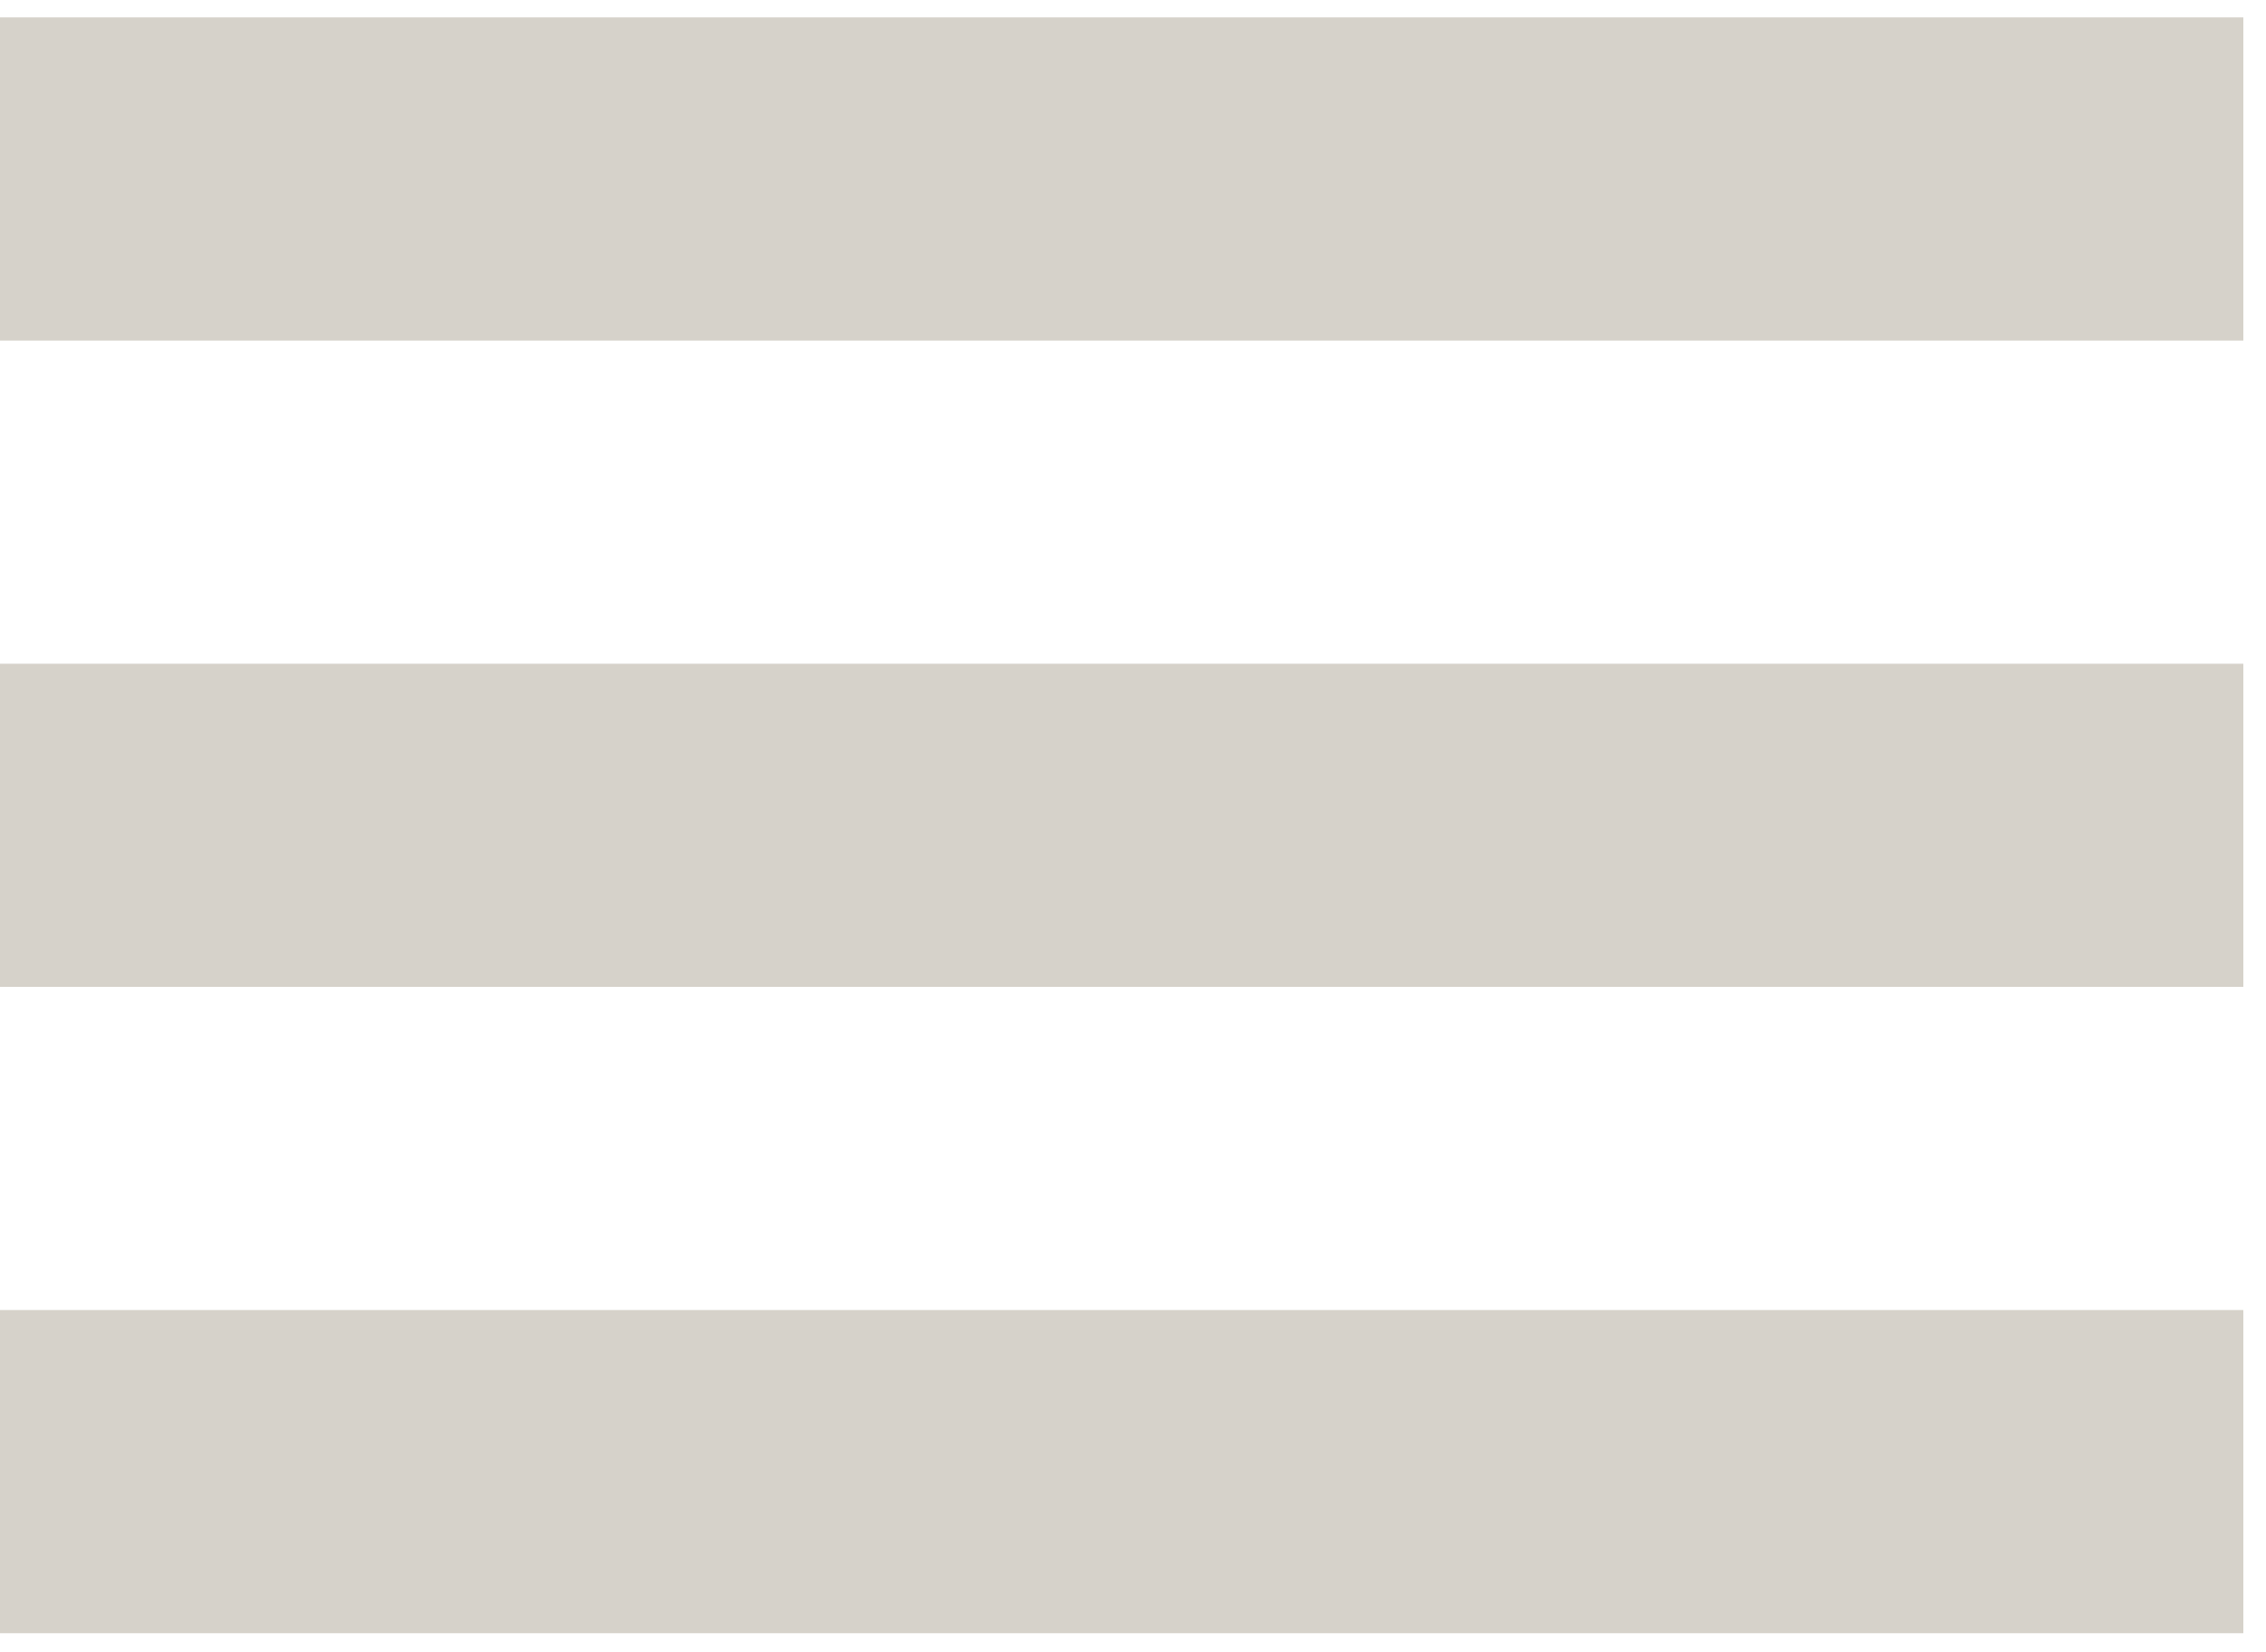 <svg width="96" height="70" viewBox="0 0 96 70" fill="none" xmlns="http://www.w3.org/2000/svg">
<rect y="0.737" width="95.04" height="13.694" fill="#AEA696" fill-opacity="0.5"/>
<rect y="28.125" width="95.04" height="13.694" fill="#AEA696" fill-opacity="0.5"/>
<rect y="55.513" width="95.04" height="13.694" fill="#AEA696" fill-opacity="0.5"/>
</svg>
